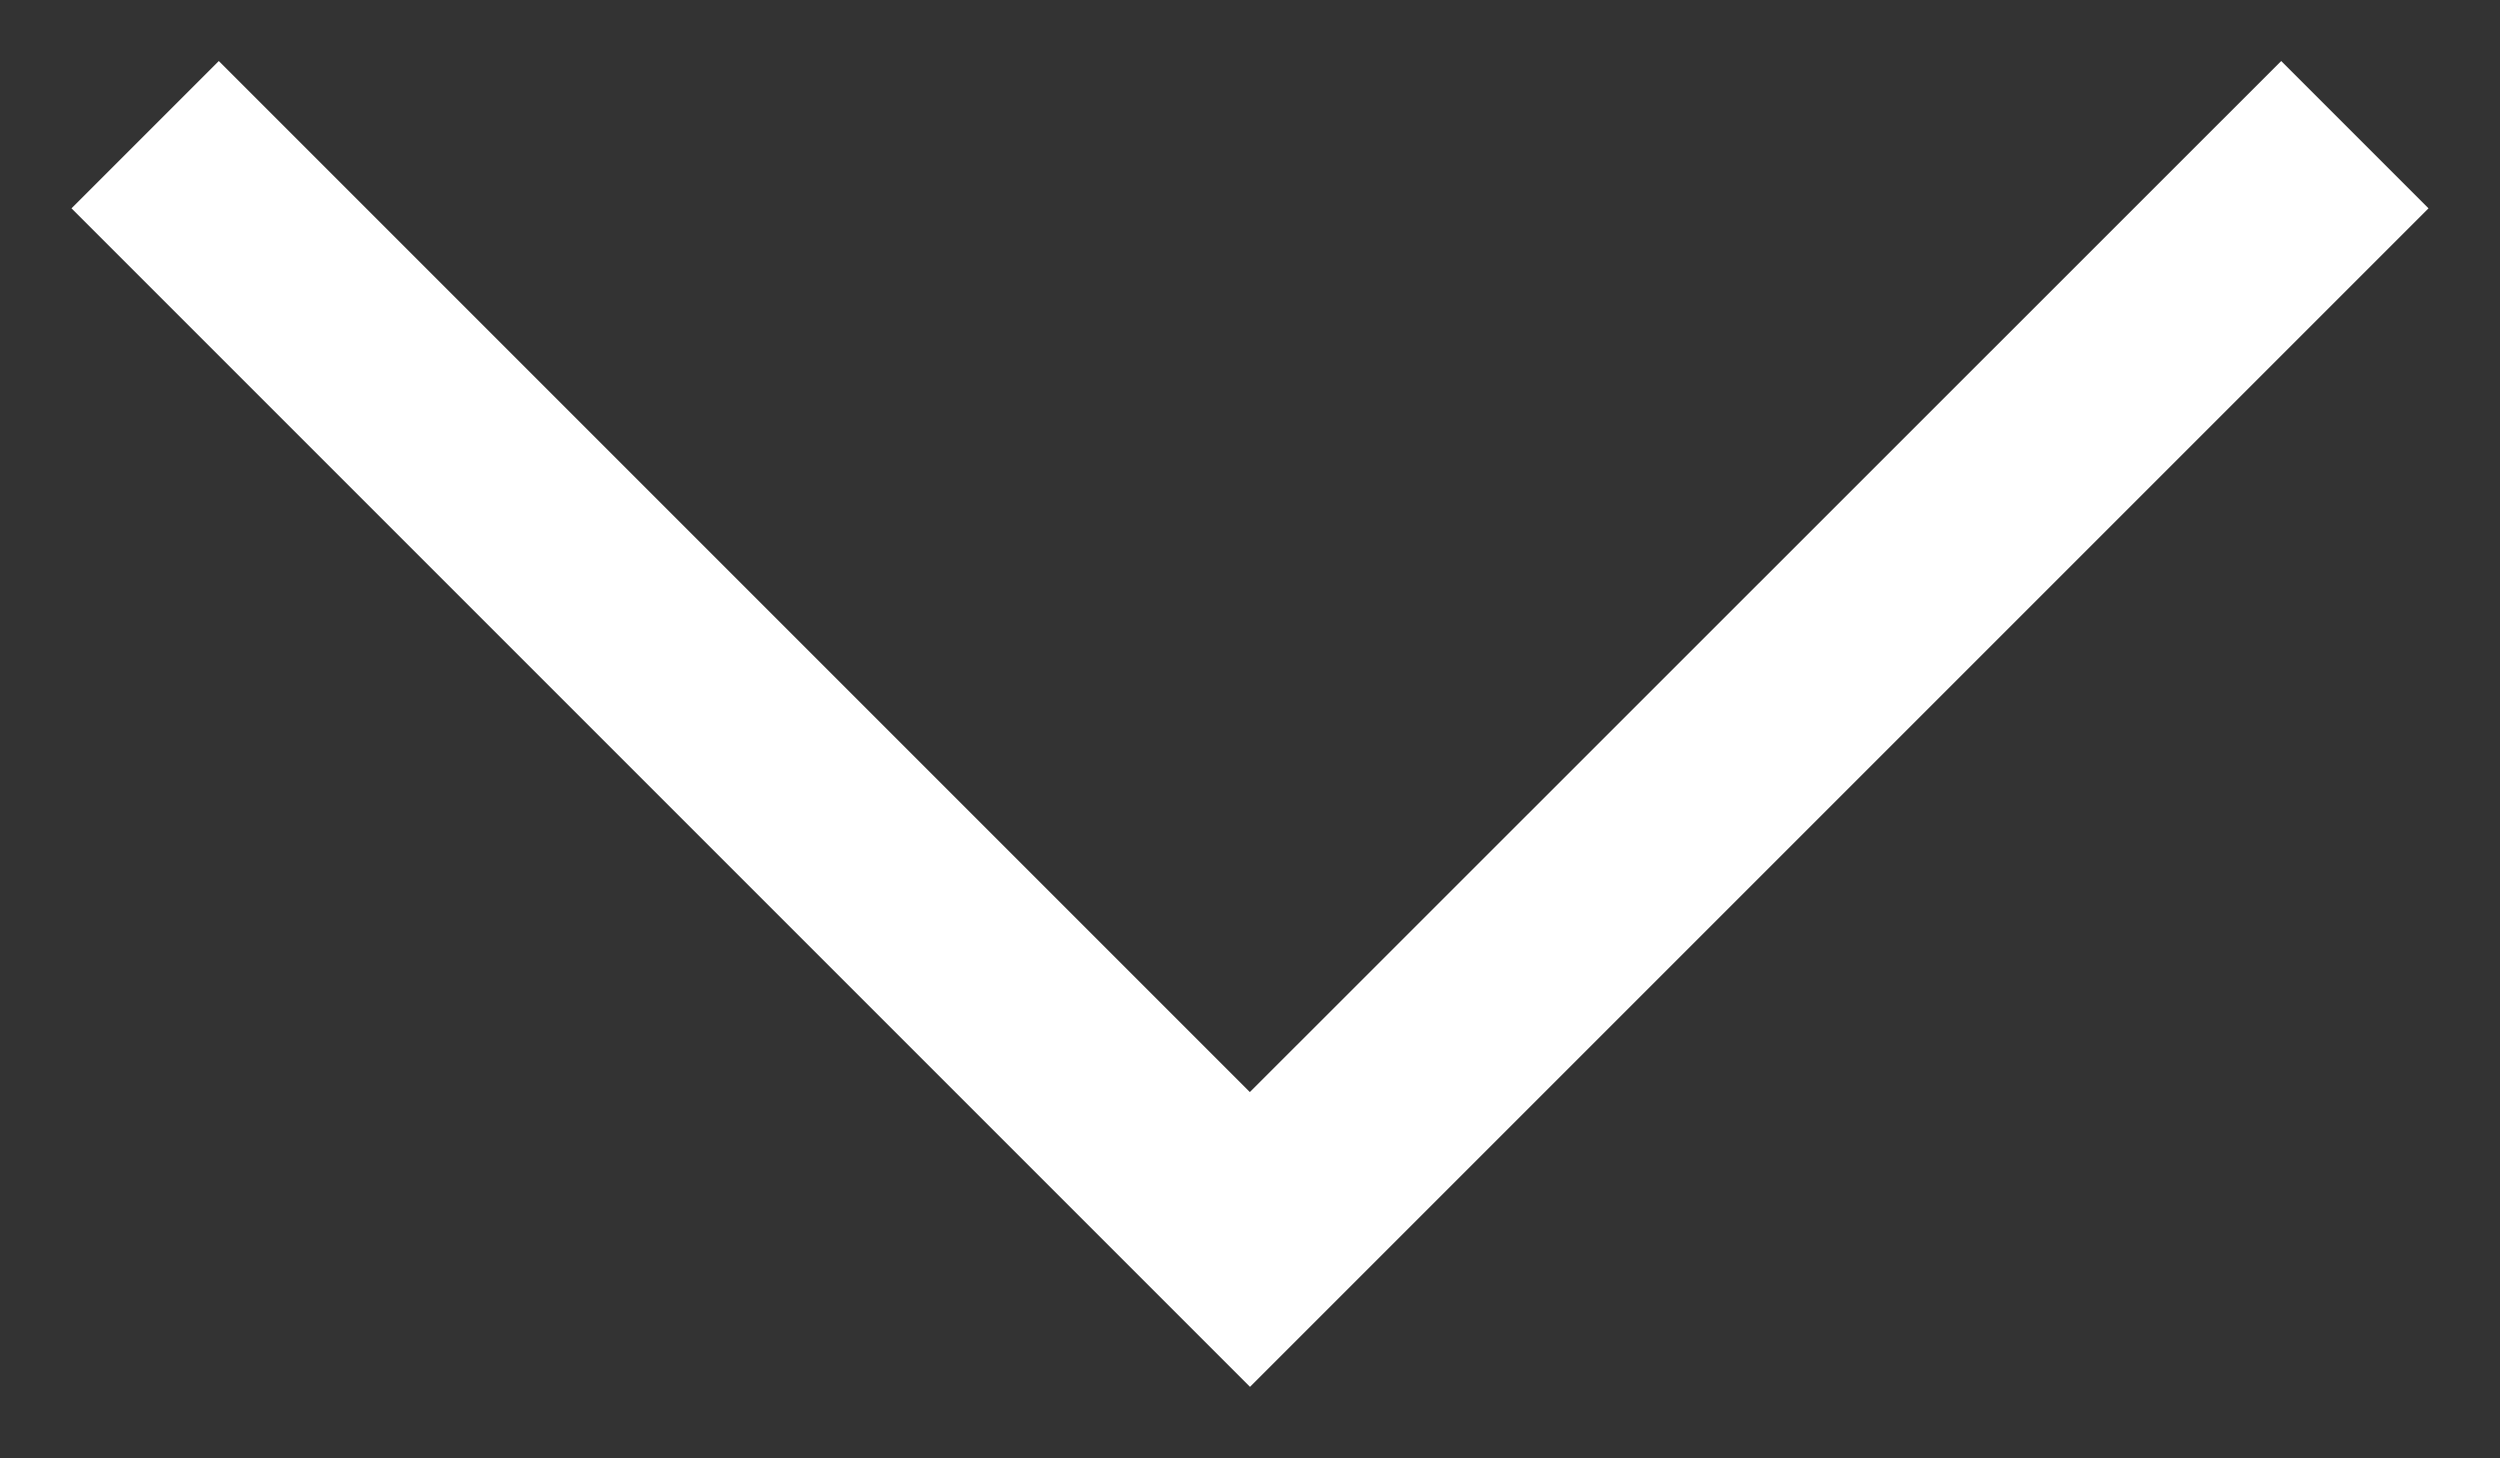 <?xml version="1.0" encoding="UTF-8"?>
<svg width="12px" height="7px" viewBox="0 0 12 7" version="1.1" xmlns="http://www.w3.org/2000/svg" xmlns:xlink="http://www.w3.org/1999/xlink">
    <rect x="0" y="0" width="12" height="7" fill="#333333" stroke="none"/>
    <title>arrow down open copy</title>
    <g id="Symbols" stroke="none" stroke-width="1" fill="none" fill-rule="evenodd">
        <g id="Navigation-/-Label-/-Closed" transform="translate(-50, -9)">
            <g id="Group-3" transform="translate(44, 0)">
                <g id="Group-15-Copy-4" fill="#D8D8D8" opacity="0">
                    <rect id="Rectangle" x="0" y="0" width="24" height="24"></rect>
                </g>
                <path d="M16,14 L8,14 L8,13 L14.999,13 L15,6 L16,6 L16,14 Z" id="Combined-Shape-Copy" fill="#FFFFFF" transform="translate(12, 10) rotate(-315) translate(-12, -10) "></path>
            </g>
        </g>
    </g>
</svg>